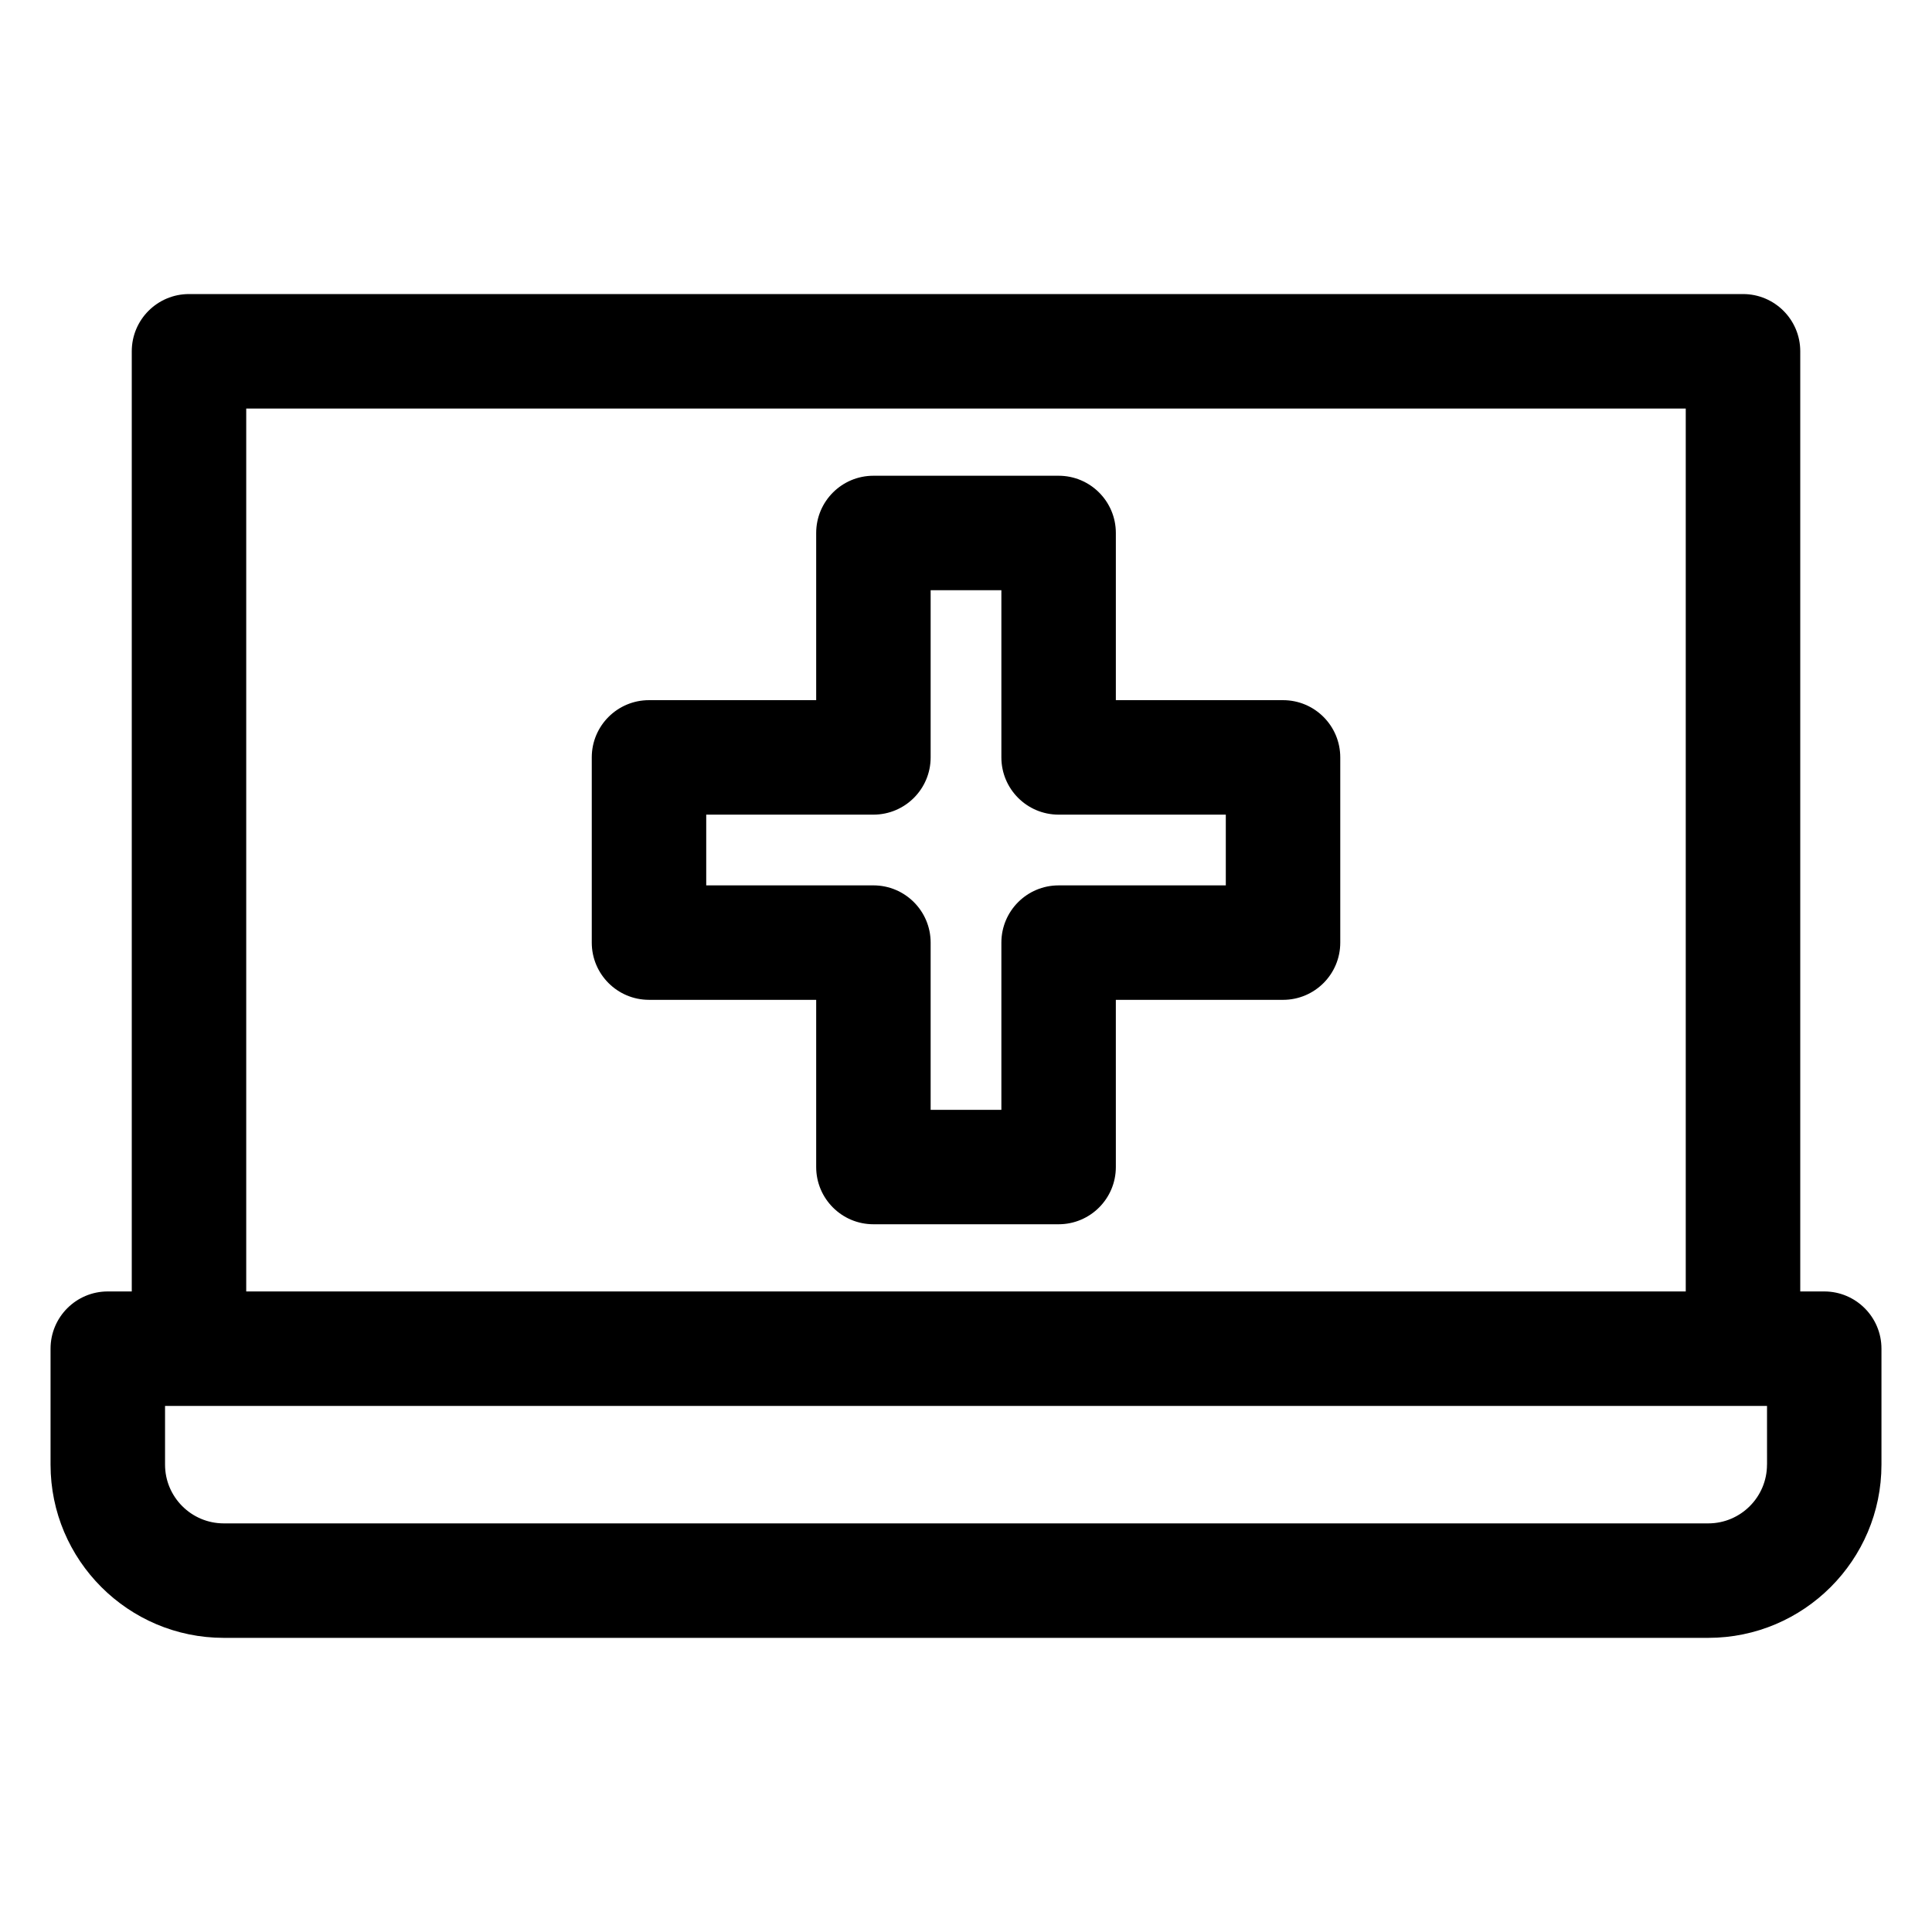 <?xml version="1.0" encoding="UTF-8"?>
<!-- The Best Svg Icon site in the world: iconSvg.co, Visit us! https://iconsvg.co -->
<svg fill="#000000" width="800px" height="800px" version="1.1" viewBox="144 144 512 512" xmlns="http://www.w3.org/2000/svg">
 <path d="m484.02 329.55h-44.309v-44.305c0-8.375-6.789-15.168-15.168-15.168h-49.078c-8.375 0-15.168 6.789-15.168 15.168v44.305h-44.305c-8.375 0-15.168 6.789-15.168 15.168v49.078c0 8.375 6.789 15.168 15.168 15.168h44.305v44.309c0 8.375 6.789 15.168 15.168 15.168h49.078c8.375 0 15.168-6.789 15.168-15.168l-0.004-44.305h44.309c8.375 0 15.168-6.789 15.168-15.168v-49.078c0-8.383-6.789-15.172-15.164-15.172zm-15.168 49.086h-44.309c-8.375 0-15.168 6.789-15.168 15.168v44.309h-18.746v-44.312c0-8.375-6.789-15.168-15.168-15.168h-44.305v-18.746h44.305c8.375 0 15.168-6.789 15.168-15.168v-44.305h18.746v44.305c0 8.375 6.789 15.168 15.168 15.168h44.309zm158.59 107.61h-6.356v-249.15c0-8.375-6.789-15.168-15.168-15.168h-411.83c-8.375 0-15.168 6.789-15.168 15.168v249.15h-6.356c-8.375 0-15.168 6.789-15.168 15.168v30.73c0 25.312 20.594 45.906 45.906 45.906h393.4c25.312 0 45.906-20.594 45.906-45.906v-30.73c0-8.375-6.793-15.168-15.168-15.168zm-418.19-233.98h381.49v233.98l-381.49-0.004zm403.02 279.88c0 8.586-6.984 15.566-15.566 15.566h-393.4c-8.586 0-15.566-6.984-15.566-15.566v-15.566h424.54l0.004 15.566z"/>
</svg>
